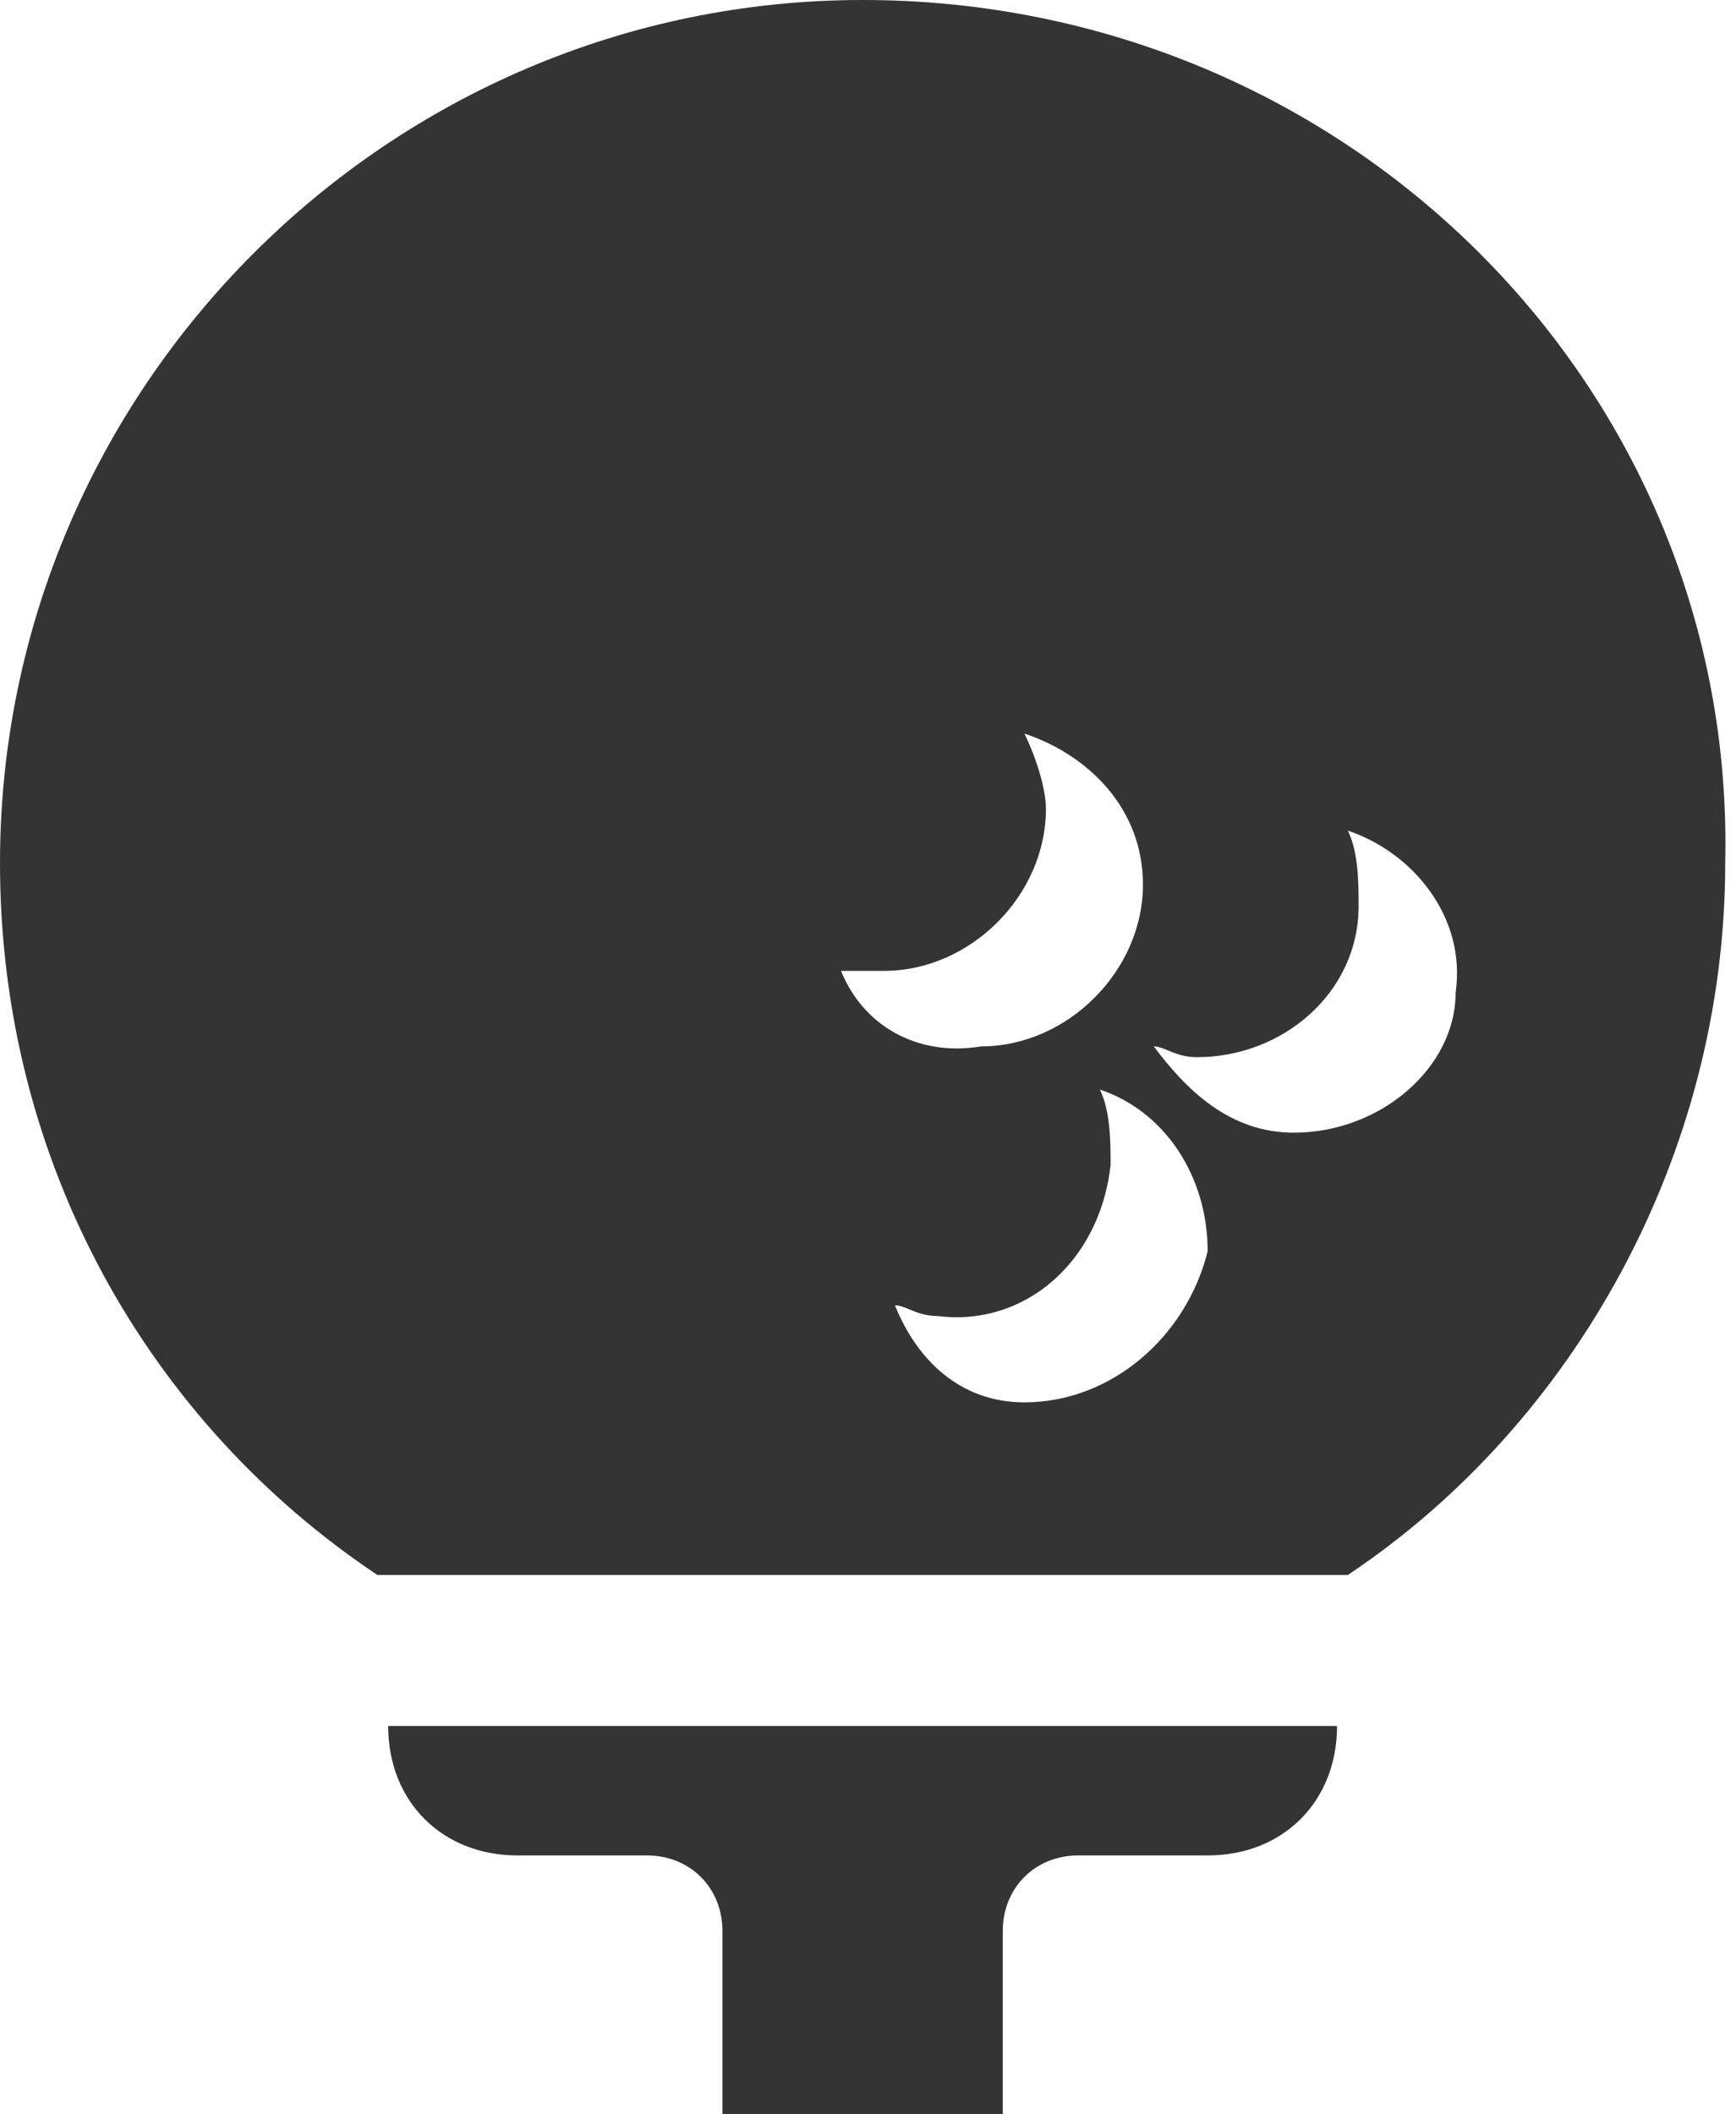 <?xml version="1.0" encoding="utf-8"?>
<!-- Generator: Adobe Illustrator 24.0.2, SVG Export Plug-In . SVG Version: 6.00 Build 0)  -->
<svg version="1.1" id="Calque_1" xmlns="http://www.w3.org/2000/svg" xmlns:xlink="http://www.w3.org/1999/xlink" x="0px" y="0px"
	 viewBox="0 0 16.1 19.6" style="enable-background:new 0 0 16.1 19.6;" xml:space="preserve">
<style type="text/css">
	.st0{fill:#343434;}
</style>
<g>
	<path class="st0" d="M12.4,16c0,0.7-0.5,1.2-1.2,1.2h-1.2c-0.4,0-0.7,0.3-0.7,0.7v1.7H6.7v-1.7c0-0.4-0.3-0.7-0.7-0.7H4.8
		c-0.7,0-1.2-0.5-1.2-1.2H12.4z"/>
	<path class="st0" d="M8,0C3.6,0,0,3.6,0,8c0,2.8,1.4,5.2,3.5,6.6h9c2.1-1.4,3.5-3.9,3.5-6.6C16.1,3.6,12.5,0,8,0z M7.8,9
		c0.1,0,0.2,0,0.4,0c0.8,0,1.5-0.7,1.5-1.5c0-0.2-0.1-0.5-0.2-0.7c0.6,0.2,1.1,0.7,1.1,1.4c0,0.8-0.7,1.5-1.5,1.5
		C8.5,9.8,8,9.5,7.8,9z M9.5,13c-0.6,0-1-0.4-1.2-0.9c0.1,0,0.2,0.1,0.4,0.1c0.8,0.1,1.5-0.5,1.6-1.4c0-0.2,0-0.5-0.1-0.7
		c0.6,0.2,1,0.8,1,1.5C11,12.4,10.3,13,9.5,13z M12,10.5c-0.6,0-1-0.4-1.3-0.8c0.1,0,0.2,0.1,0.4,0.1c0.8,0,1.5-0.6,1.5-1.4
		c0-0.2,0-0.5-0.1-0.7c0.6,0.2,1.1,0.8,1,1.5C13.5,9.9,12.8,10.5,12,10.5z"/>
</g>
</svg>
